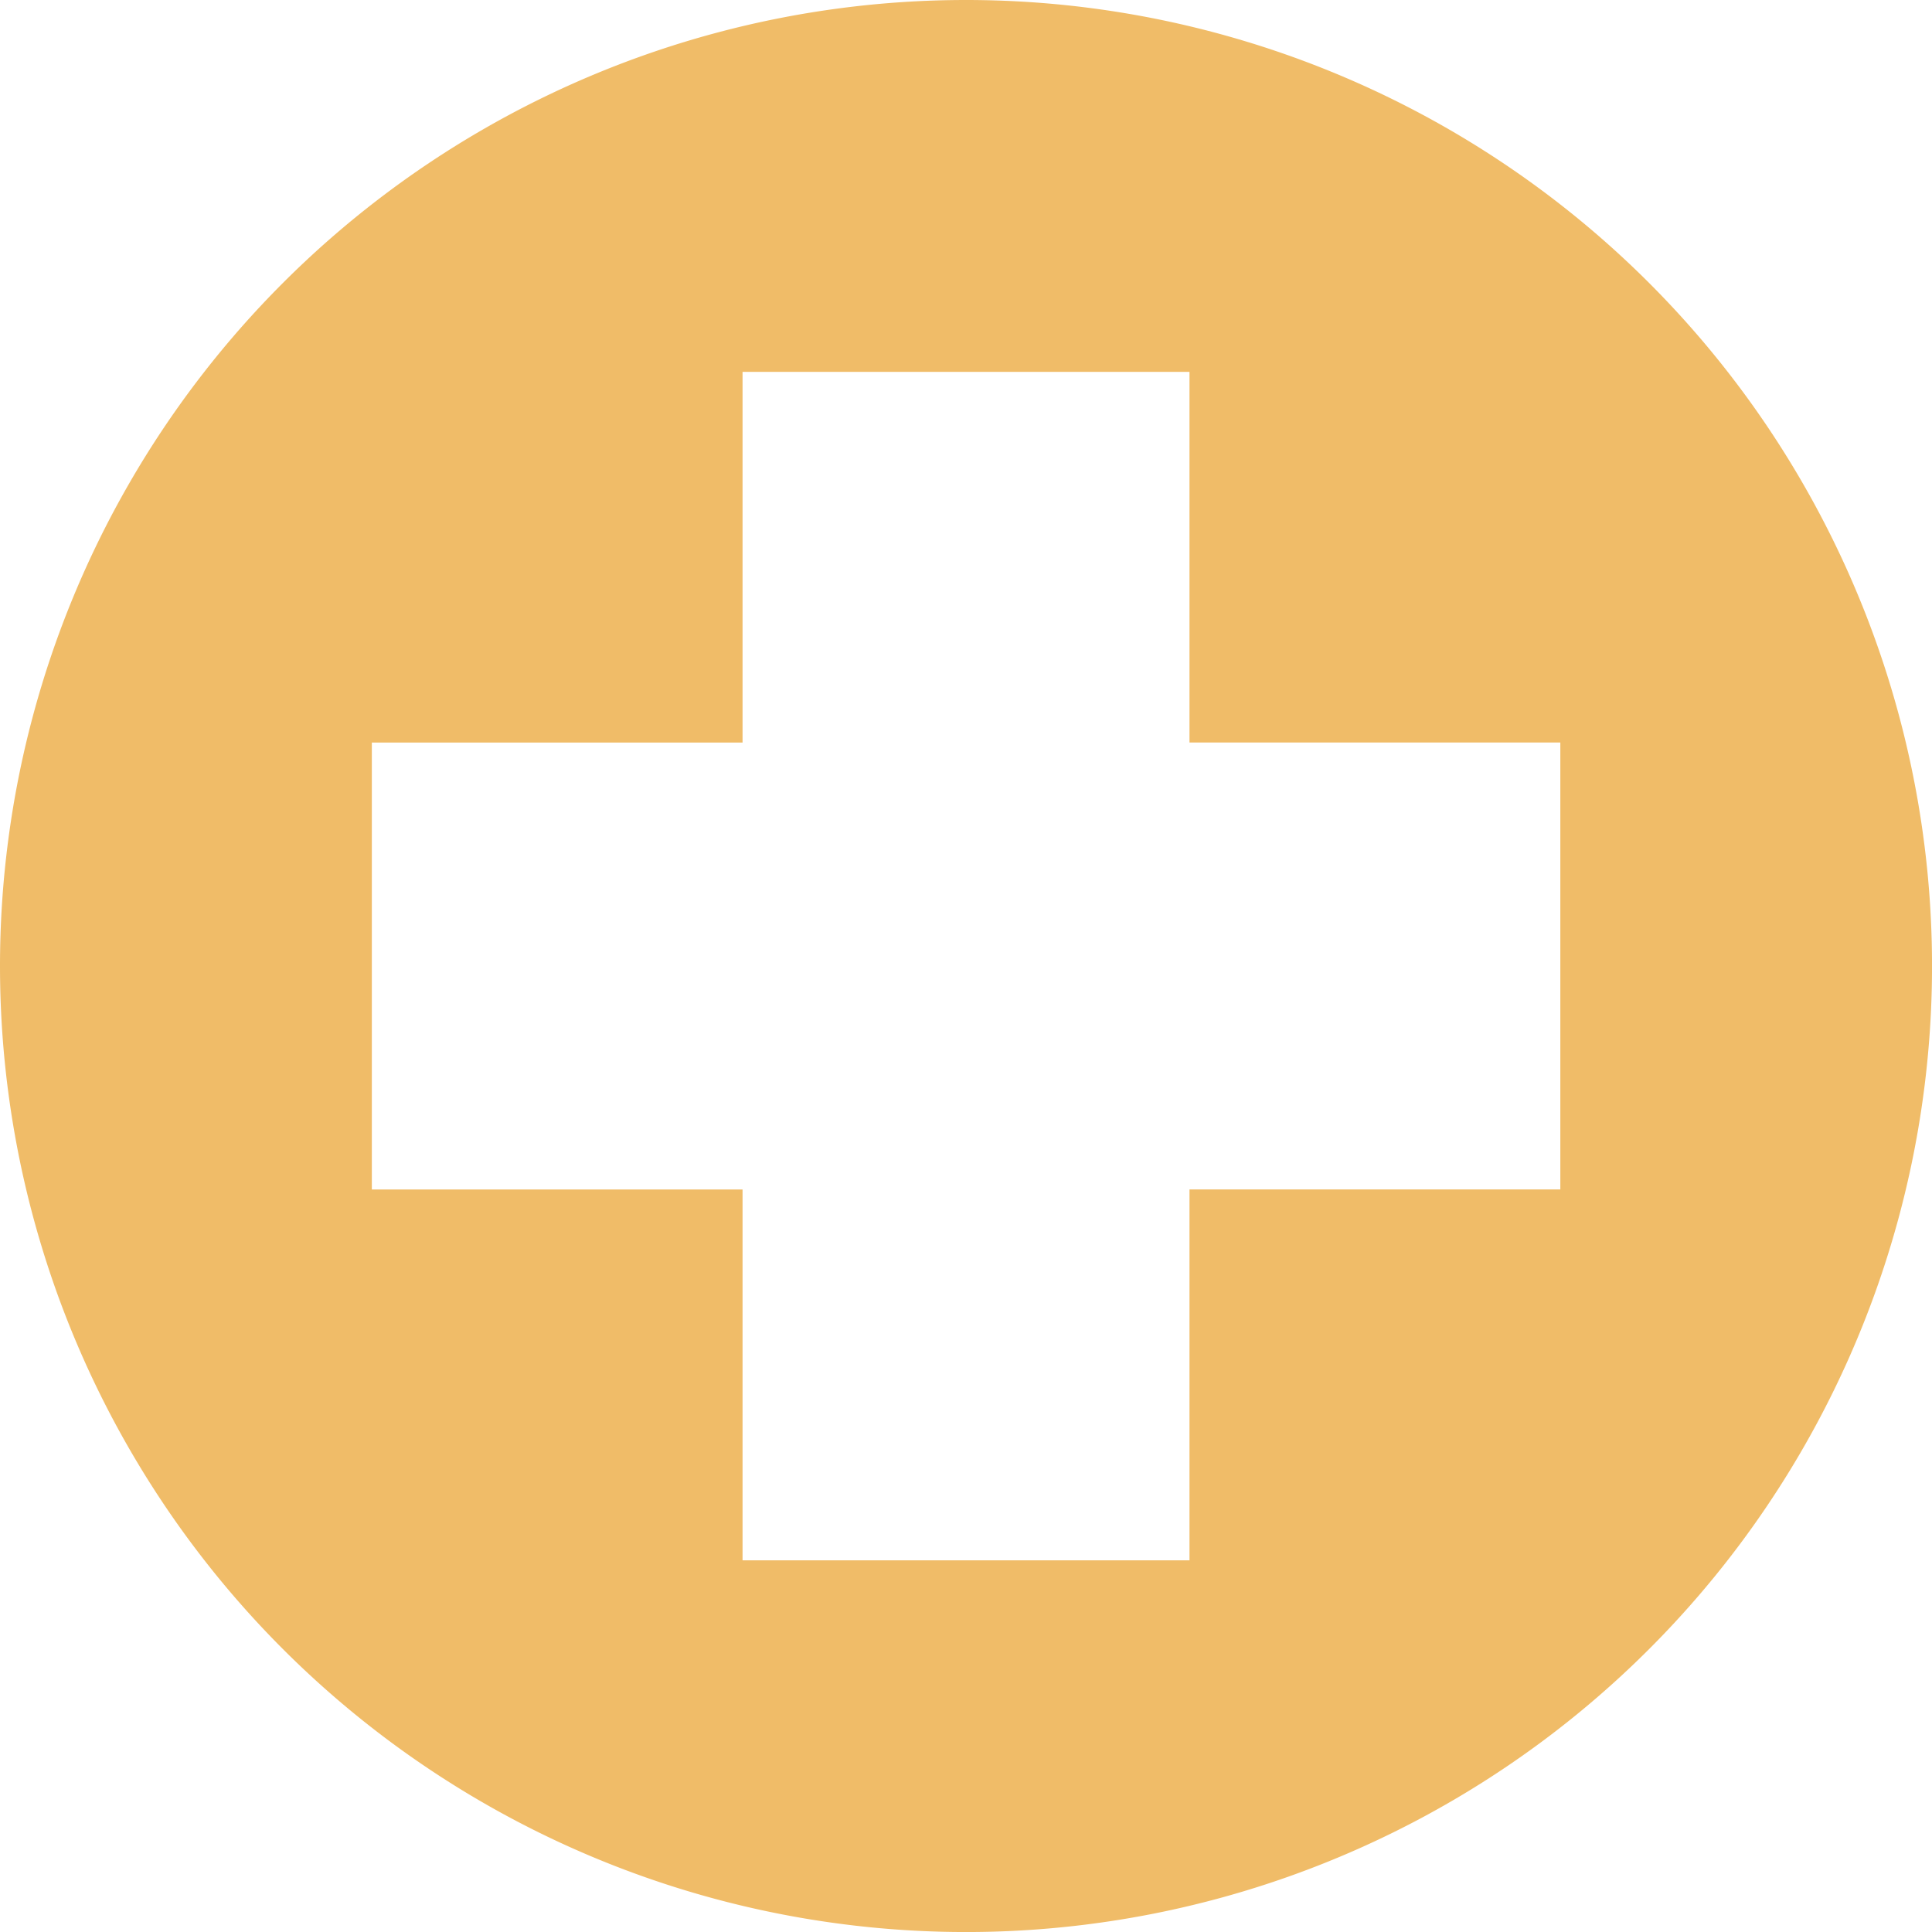 <svg xmlns="http://www.w3.org/2000/svg" width="54.035" height="54.035" viewBox="0 0 54.035 54.035">
  <path id="medical-symbol_1_" data-name="medical-symbol (1)" d="M27.018,0A27.018,27.018,0,1,1,0,27.018,27.018,27.018,0,0,1,27.018,0Zm6.25,10.4h-12.5V20.768H10.4v12.5H20.768V43.64h12.5V33.267H43.64v-12.5H33.268Z" fill="#f0bc68" fill-rule="evenodd"/>
</svg>
